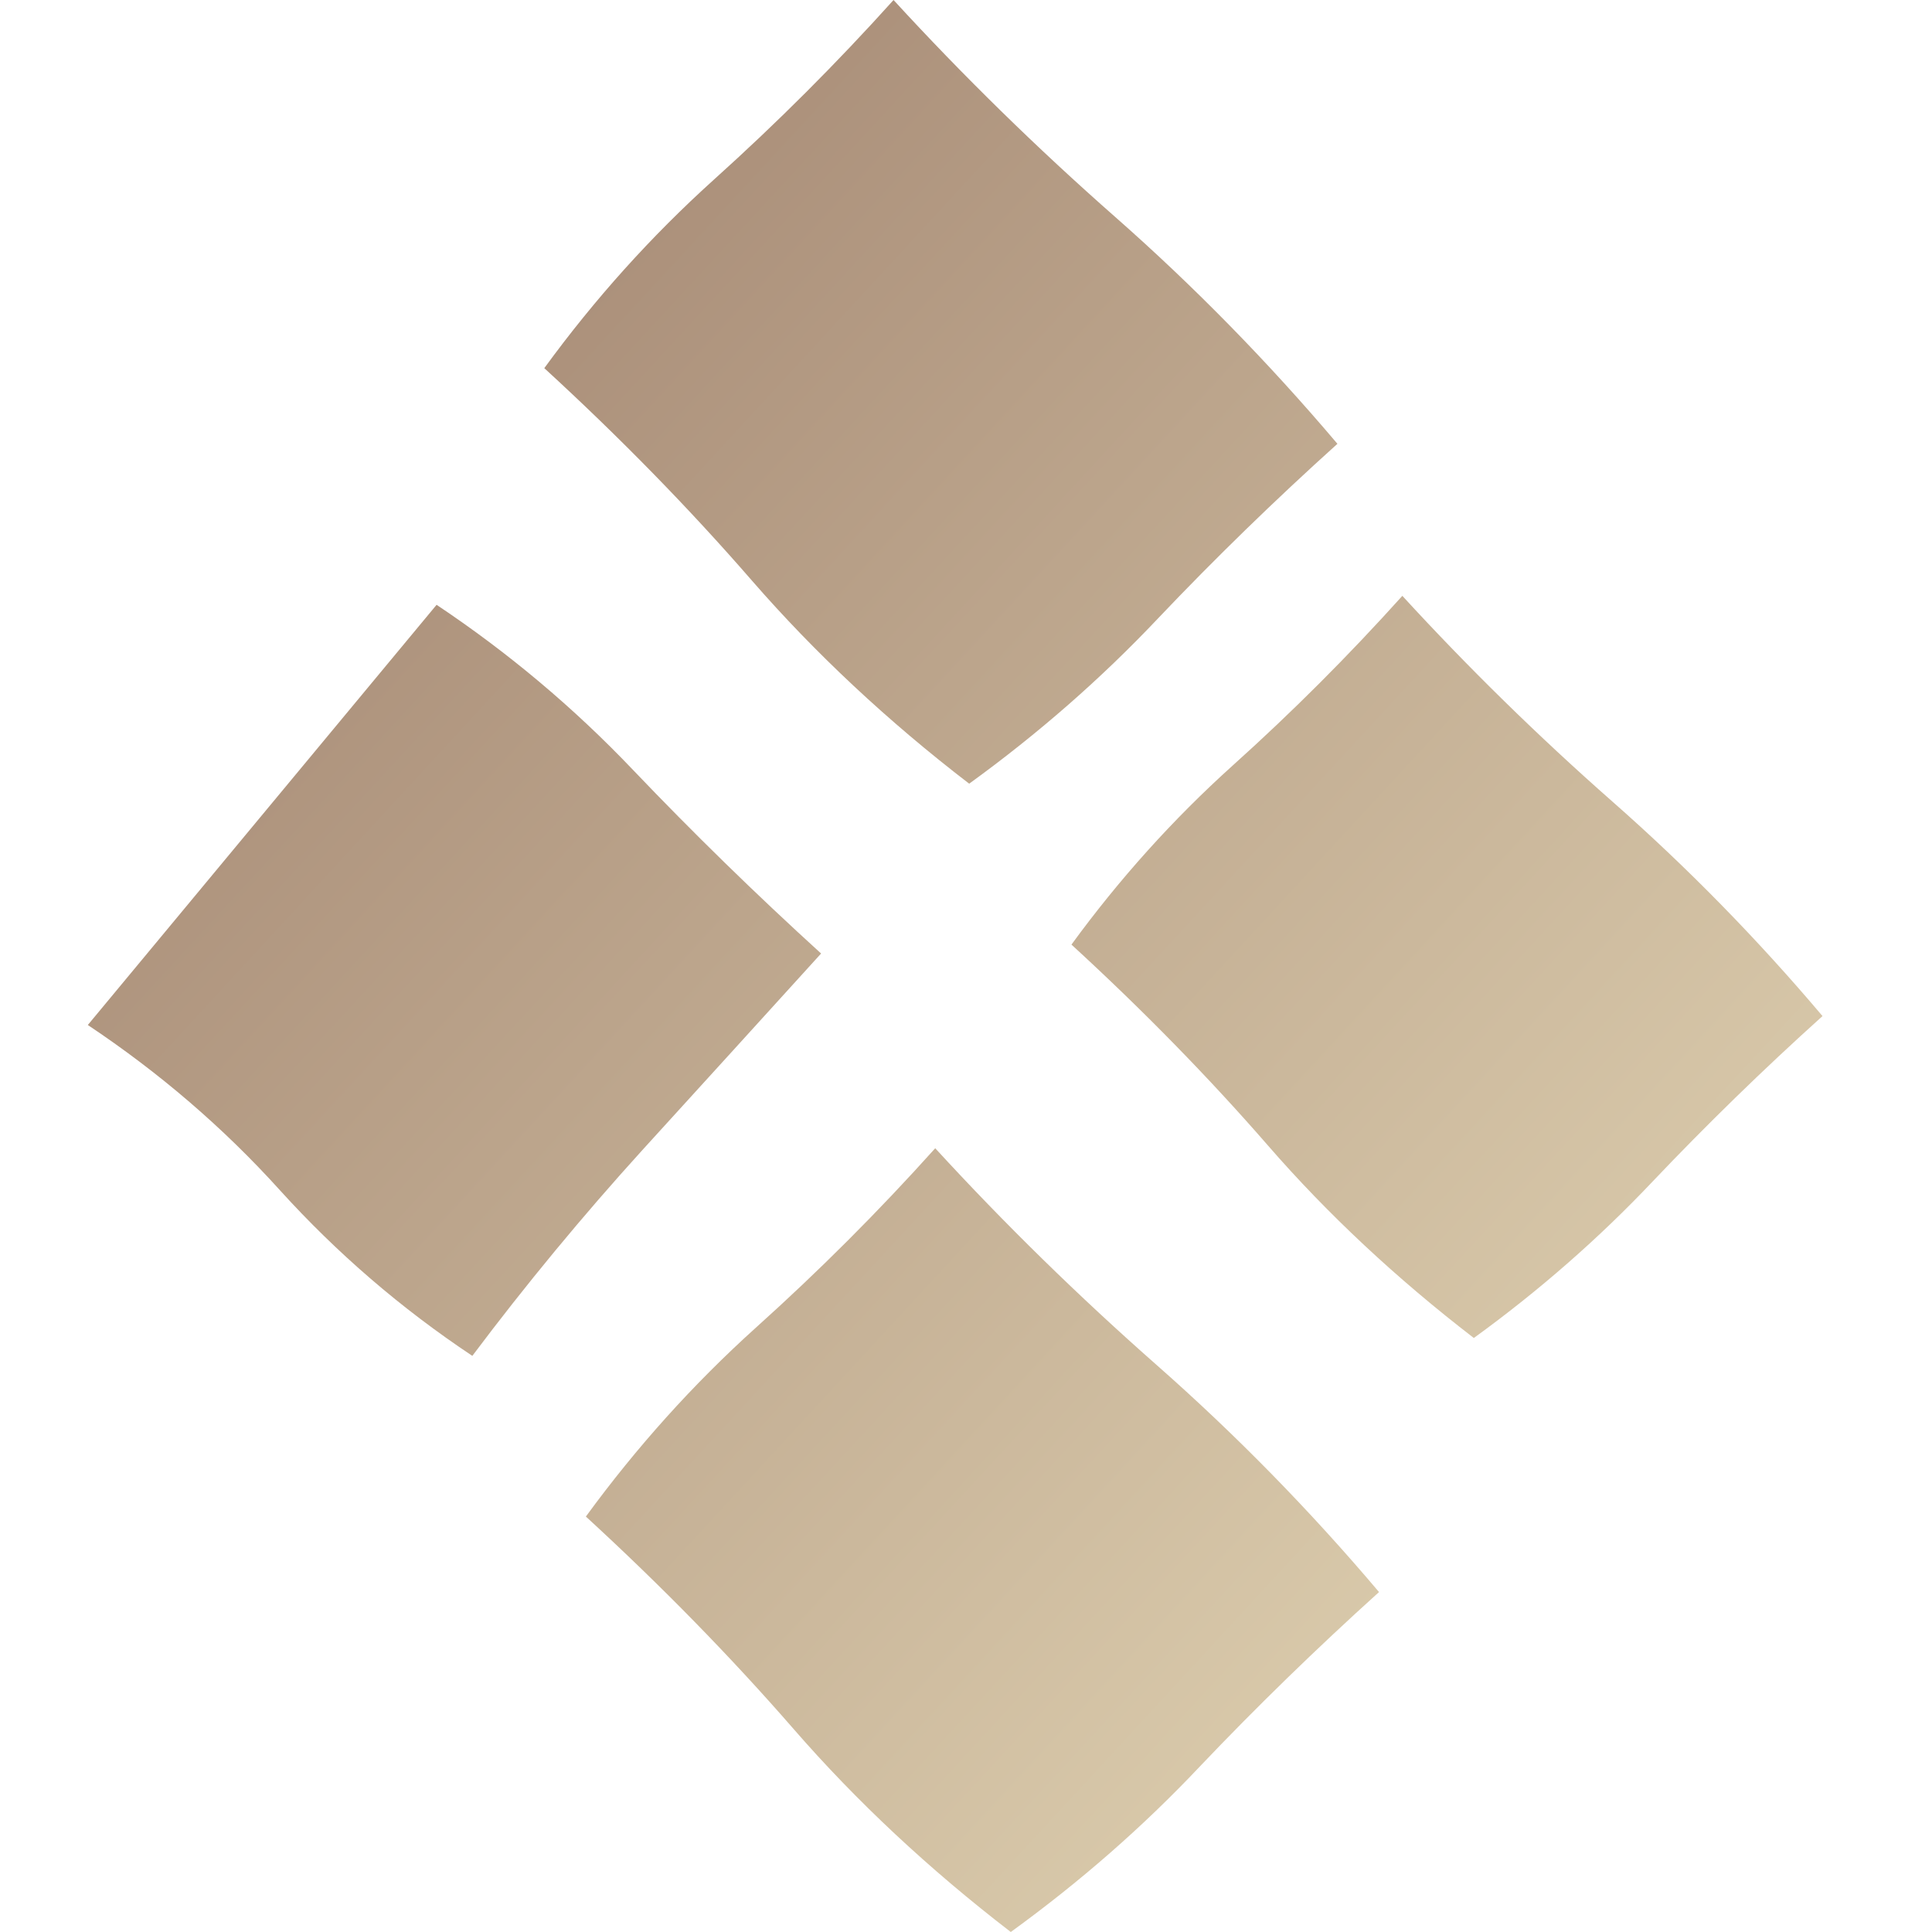 <svg width="88" height="88" viewBox="0 0 88 88" fill="none" xmlns="http://www.w3.org/2000/svg">
<g clip-path="url(#clip0_10527_91572)">
<path fill-rule="evenodd" clip-rule="evenodd" d="M32.527 8.173C35.396 5.592 38.119 2.869 40.7 0C43.857 3.442 47.222 6.738 50.807 9.892C54.395 13.05 57.764 16.492 60.918 20.215C58.053 22.796 55.326 25.45 52.745 28.169C50.165 30.899 47.303 33.407 44.145 35.696C40.418 32.834 37.122 29.746 34.253 26.45C31.391 23.154 28.234 19.927 24.792 16.769C27.084 13.623 29.665 10.754 32.527 8.173ZM19.886 27.548C23.145 29.724 26.135 32.232 28.847 35.083C31.567 37.933 34.417 40.718 37.4 43.431C34.688 46.42 31.972 49.406 29.252 52.392C26.54 55.381 23.959 58.502 21.514 61.758C18.254 59.587 15.341 57.072 12.757 54.221C10.184 51.37 7.26 48.862 4 46.687L19.886 27.548ZM56.136 34.878C58.856 32.436 61.429 29.859 63.875 27.14C66.865 30.399 70.051 33.524 73.442 36.51C76.841 39.499 80.031 42.755 83.013 46.281C80.301 48.723 77.724 51.238 75.275 53.816C72.833 56.396 70.124 58.773 67.131 60.944C63.608 58.232 60.48 55.312 57.764 52.188C55.052 49.07 52.063 46.015 48.803 43.025C50.982 40.039 53.424 37.324 56.136 34.878ZM42.598 52.301C40.021 55.173 37.297 57.897 34.428 60.474C31.567 63.054 28.989 65.923 26.686 69.077C30.125 72.235 33.282 75.461 36.148 78.754C39.017 82.054 42.317 85.138 46.04 88C49.197 85.711 52.063 83.204 54.64 80.473C57.224 77.754 59.955 75.096 62.813 72.516C59.663 68.792 56.293 65.354 52.705 62.193C49.124 59.039 45.755 55.743 42.598 52.301Z" fill="url(#paint0_linear_10527_91572)"/>
</g>
<defs>
<linearGradient id="paint0_linear_10527_91572" x1="9.141" y1="23.718" x2="70.723" y2="80.493" gradientUnits="userSpaceOnUse">
<stop stop-color="#A88C77"/>
<stop offset="1" stop-color="#DFD1B1"/>
</linearGradient>
<clipPath id="clip0_10527_91572">
<rect width="88" height="88" fill="white"/>
</clipPath>
</defs>
</svg>
